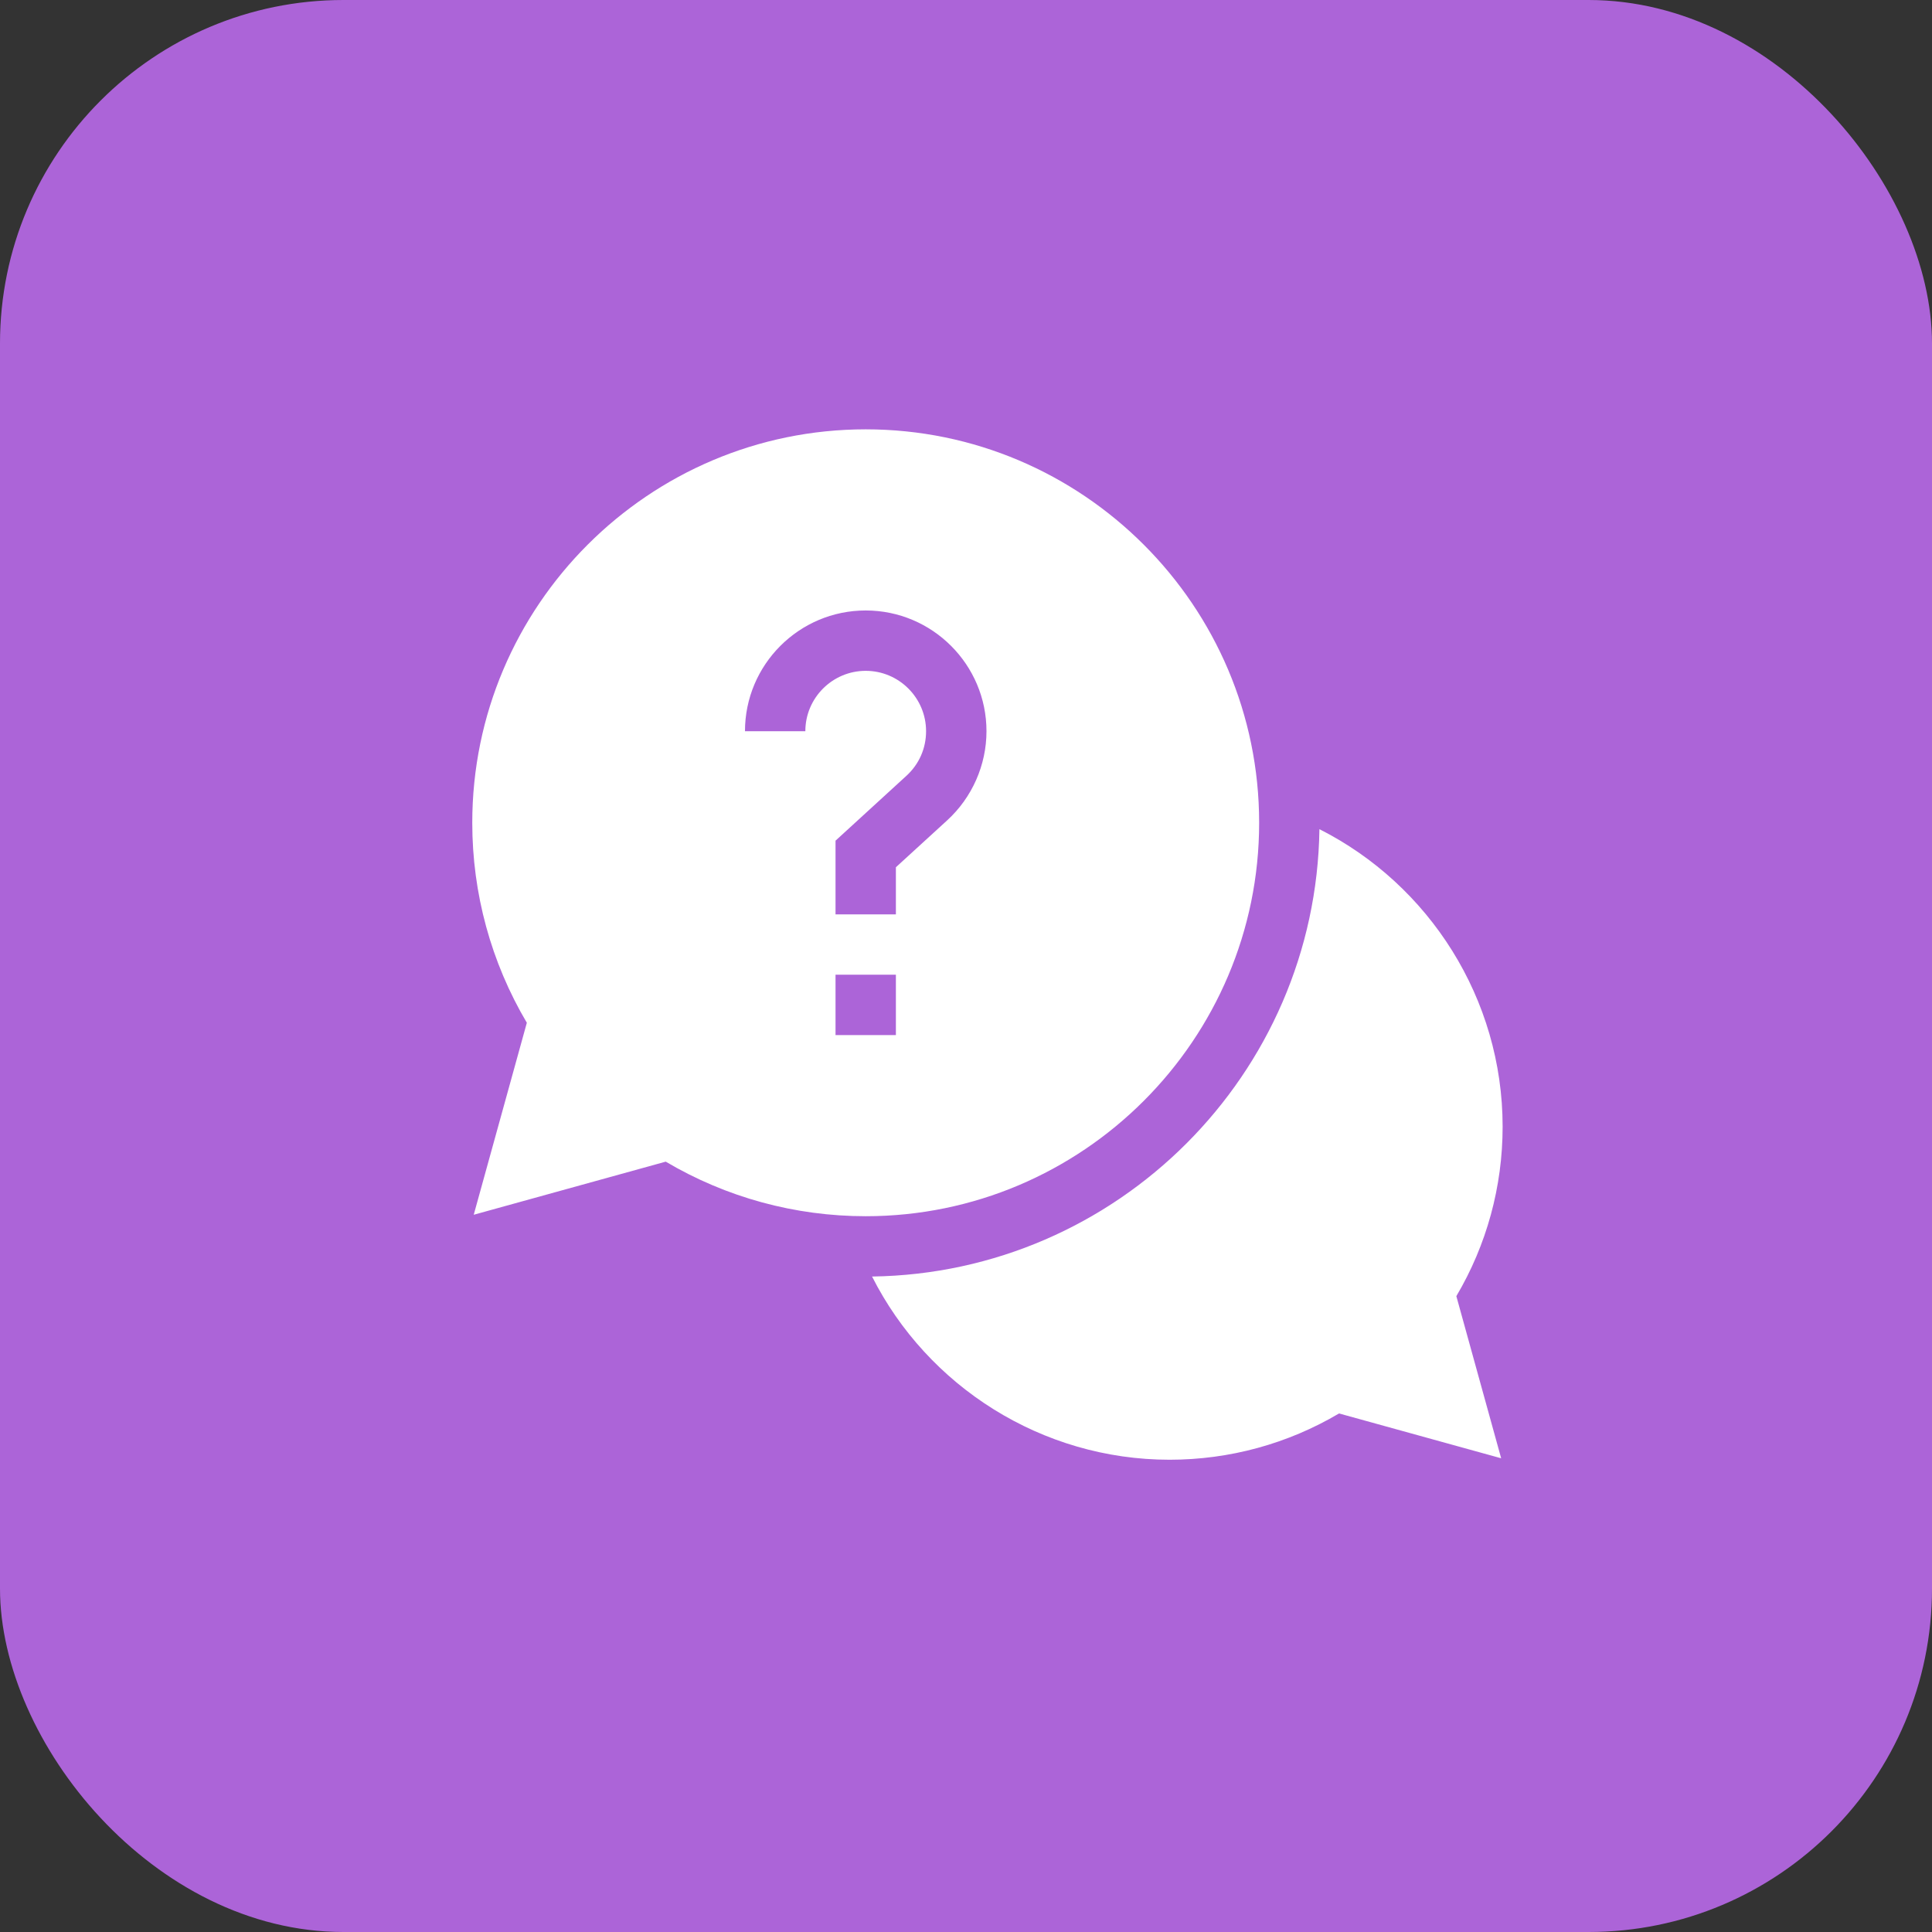 <svg width="45" height="45" viewBox="0 0 45 45" fill="none" xmlns="http://www.w3.org/2000/svg">
<rect x="0" y="0" width="45" height="45" fill="#333333" stroke="none"/>
<rect width="45" height="45" rx="8" fill="#AC64D8"/>
<path d="M34.999 26.242C34.999 23.264 33.291 20.606 30.732 19.313C30.652 25.023 26.023 29.653 20.312 29.733C21.605 32.291 24.263 34 27.242 34C28.638 34 29.996 33.628 31.189 32.922L34.965 33.966L33.921 30.19C34.627 28.997 34.999 27.639 34.999 26.242Z" fill="white"/>
<path d="M29.328 19.164C29.328 14.111 25.217 10 20.164 10C15.111 10 11 14.111 11 19.164C11 20.811 11.438 22.414 12.271 23.822L11.034 28.294L15.506 27.057C16.914 27.89 18.517 28.328 20.164 28.328C25.217 28.328 29.328 24.217 29.328 19.164ZM18.758 17.031H17.352C17.352 15.48 18.613 14.219 20.164 14.219C21.715 14.219 22.977 15.48 22.977 17.031C22.977 17.818 22.643 18.575 22.062 19.107L20.867 20.2V21.297H19.461V19.581L21.113 18.069C21.408 17.799 21.57 17.431 21.57 17.031C21.57 16.256 20.939 15.625 20.164 15.625C19.389 15.625 18.758 16.256 18.758 17.031ZM19.461 22.703H20.867V24.109H19.461V22.703Z" fill="white"/>
</svg>
